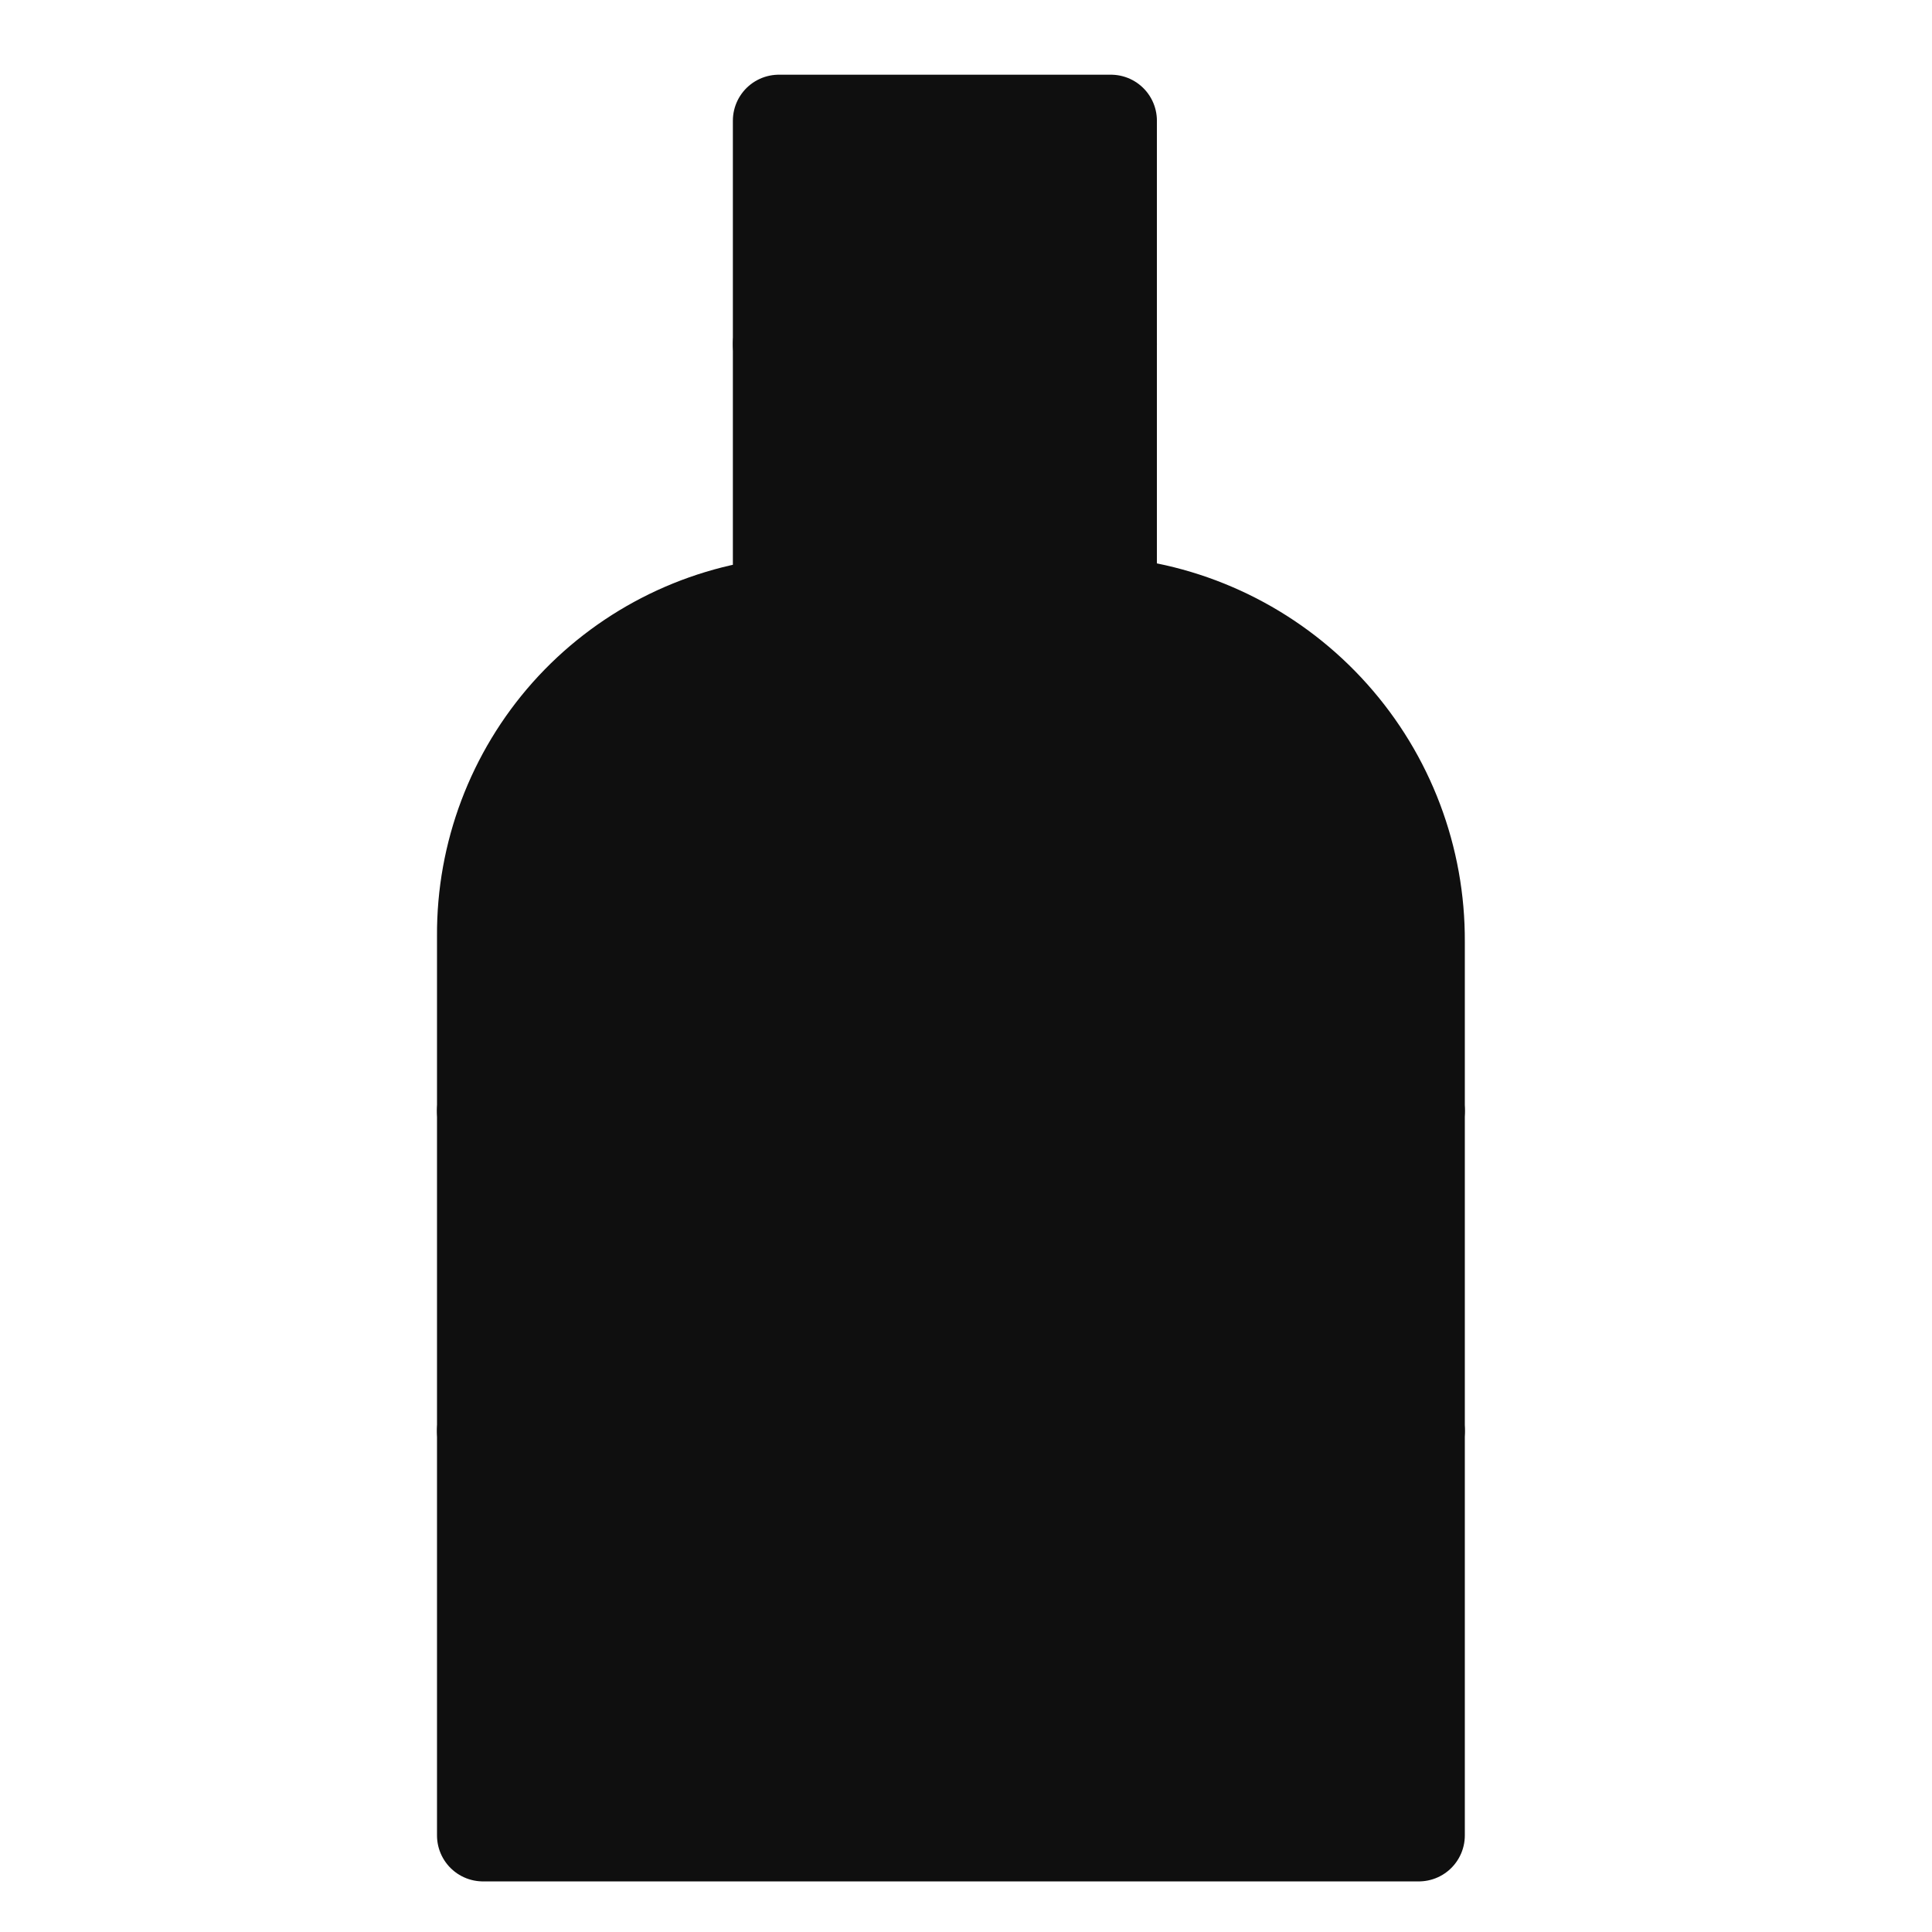 <?xml version="1.0" encoding="UTF-8"?> <svg xmlns="http://www.w3.org/2000/svg" width="21" height="21" viewBox="0 0 21 21" fill="none"><path d="M12.075 1.312V6.562H12.141C13.046 6.66 13.882 7.09 14.488 7.769C15.095 8.448 15.427 9.327 15.422 10.238V19.95H5.25V10.172C5.245 9.279 5.571 8.416 6.164 7.749C6.758 7.083 7.578 6.66 8.466 6.562V1.312H12.075Z" fill="#0F0F0F" stroke="#0F0F0F" stroke-linecap="round" stroke-linejoin="round"></path><path d="M8.466 3.741H12.075" stroke="#0F0F0F" stroke-linecap="round" stroke-linejoin="round"></path><path d="M5.25 12.075H15.422" stroke="#0F0F0F" stroke-linecap="round" stroke-linejoin="round"></path><path d="M5.25 15.553H15.422" stroke="#0F0F0F" stroke-linecap="round" stroke-linejoin="round"></path></svg> 